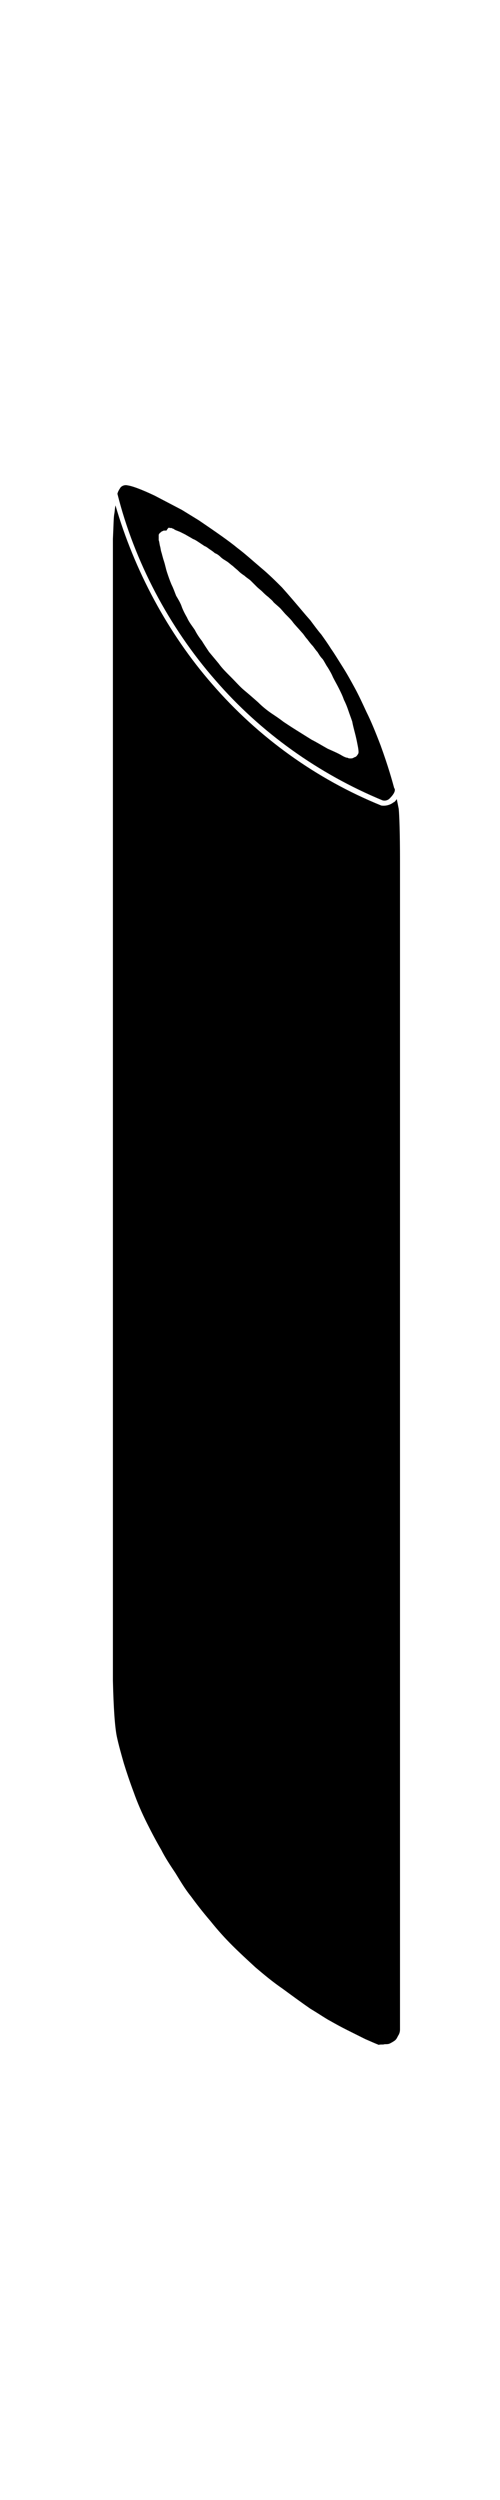 <?xml version="1.0" encoding="UTF-8"?>
<svg xmlns="http://www.w3.org/2000/svg" xmlns:xlink="http://www.w3.org/1999/xlink" version="1.1" id="penne_lisce" x="0px" y="0px" viewBox="0 0 77.5 387.3" xml:space="preserve">
<path id="XMLID_177_" d="M26.3,81.8h0.3c0.1,0.1,0.3,0.1,0.4,0.2c0.1,0.1,0.4,0.2,0.9,0.4l0.8,0.4c0.5,0.3,0.9,0.5,1.2,0.7  c0.3,0.1,0.6,0.3,0.9,0.5c0.3,0.2,0.6,0.4,0.9,0.6c0.3,0.1,0.5,0.3,0.8,0.5c0.3,0.2,0.6,0.4,0.8,0.6c0.3,0.1,0.6,0.3,0.9,0.6  c0.3,0.3,0.7,0.5,1,0.7c0.3,0.2,0.6,0.5,0.9,0.7c0.3,0.3,0.6,0.5,0.9,0.8c0.3,0.3,0.6,0.5,0.9,0.7c0.3,0.3,0.7,0.5,1,0.8  c0.3,0.3,0.6,0.6,0.9,0.9c0.3,0.3,0.6,0.5,0.9,0.8c0.3,0.3,0.5,0.5,0.9,0.8c0.3,0.3,0.6,0.5,0.8,0.8c0.3,0.3,0.7,0.6,1.1,1l0.7,0.8  c0.6,0.6,1,1,1.2,1.3c0.3,0.4,0.8,0.9,1.4,1.6c0.3,0.3,0.5,0.7,0.8,1c0.3,0.4,0.6,0.8,0.9,1.1c0.3,0.4,0.5,0.7,0.7,0.9  c0.2,0.3,0.4,0.7,0.8,1.1c0.3,0.4,0.5,0.9,0.8,1.3c0.3,0.5,0.6,1,0.8,1.5c0.3,0.6,0.6,1.1,0.9,1.7c0.3,0.6,0.6,1.2,0.8,1.8  c0.3,0.6,0.5,1.1,0.7,1.7c0.2,0.6,0.4,1.1,0.6,1.7c0.1,0.6,0.3,1.3,0.5,2.1c0.2,0.8,0.3,1.4,0.4,1.9c0.1,0.6,0.1,0.9,0,1  c-0.1,0.2-0.2,0.3-0.3,0.4c-0.1,0.1-0.3,0.1-0.4,0.2c-0.2,0.1-0.3,0.1-0.5,0.1c-0.1,0-0.3,0-0.4-0.1c-0.2,0-0.5-0.1-1-0.4  s-1.2-0.6-2.1-1c-0.9-0.5-1.7-1-2.5-1.4c-0.8-0.5-1.6-1-2.4-1.5c-0.8-0.5-1.4-0.9-2-1.3c-0.5-0.4-1.1-0.8-1.7-1.2  c-0.6-0.4-1.4-1-2.2-1.8c-0.9-0.8-1.6-1.4-2.2-1.9c-0.6-0.5-1.2-1.2-2-2c-0.8-0.8-1.4-1.4-1.9-2.1c-0.5-0.6-1-1.2-1.5-1.8  c-0.4-0.6-0.8-1.2-1.1-1.7c-0.4-0.5-0.8-1.1-1.1-1.7c-0.4-0.6-0.9-1.2-1.2-1.9c-0.4-0.7-0.7-1.3-0.9-1.9c-0.2-0.5-0.5-1-0.8-1.5  c-0.2-0.5-0.4-1.1-0.7-1.7c-0.3-0.7-0.5-1.3-0.7-1.9c-0.2-0.6-0.3-1.2-0.5-1.8c-0.2-0.6-0.3-1.1-0.4-1.4c-0.1-0.3-0.1-0.6-0.2-0.9  c-0.1-0.4-0.1-0.7-0.2-0.9v-0.5v-0.3c0-0.1,0-0.1,0.1-0.2c0-0.1,0-0.1,0.1-0.1c0-0.1,0-0.1,0.1-0.1c0.1-0.1,0.1-0.1,0.1-0.1  c0.1-0.1,0.1-0.1,0.2-0.1c0.1-0.1,0.2-0.1,0.3-0.1h0.3C26.1,81.7,26.2,81.7,26.3,81.8 M33.4,105.4c7,8.1,16,14.5,25.9,18.6  c0.4,0.1,0.8,0,1.1-0.3c0.4-0.4,0.8-0.9,0.8-1.3l0,0c0-0.1,0-0.2-0.1-0.3c-0.3-1.1-0.9-3.3-2.1-6.6c-0.8-2.1-1.5-3.8-2.2-5.2  c-0.6-1.3-1.2-2.6-1.8-3.7c-0.6-1.1-1.2-2.2-1.9-3.3c-0.7-1.1-1.3-2.1-1.8-2.8c-0.5-0.8-1-1.5-1.5-2.2c-0.6-0.7-1.1-1.4-1.7-2.2  l-0.7-0.8c-1.6-1.9-2.8-3.3-3.7-4.3c-0.9-0.9-2-2-3.2-3c-1.3-1.1-2.5-2.2-3.7-3.1c-1.2-1-3.2-2.4-6-4.3l-2.6-1.6L24,76.8  c-2.1-1-3.5-1.5-4.2-1.6c-0.4-0.1-0.8,0-1.1,0.3c-0.2,0.3-0.4,0.6-0.5,1C20.8,86.9,26.2,97.2,33.4,105.4"></path>
<path id="XMLID_176_" d="M59.6,316.7c0.3,0,0.6,0,0.8-0.1c0.2-0.1,0.4-0.2,0.7-0.4c0.3-0.2,0.4-0.4,0.6-0.8c0.2-0.3,0.3-0.6,0.3-1  v-181c0-4.3-0.1-7.1-0.2-8.1c-0.1-0.5-0.2-1-0.3-1.5c-0.2,0.3-0.4,0.5-0.5,0.5c-0.5,0.4-1.2,0.6-1.9,0.5c0,0,0,0,0,0c0,0,0,0,0,0  c-10.1-4.1-19.1-10.6-26.2-18.8c-6.9-7.9-12.1-17.7-15-27.7c-0.1,0.4-0.1,0.9-0.2,1.4c-0.1,0.6-0.1,1.8-0.2,3.8v176.9  c0.1,4.2,0.3,7.1,0.6,8.6c0.3,1.4,0.7,2.8,1.1,4.2c0.4,1.3,0.9,2.8,1.5,4.4c0.6,1.7,1.3,3.3,2.1,4.9c0.8,1.6,1.5,2.9,2.2,4.1  c0.6,1.2,1.4,2.4,2.2,3.6c0.8,1.3,1.5,2.5,2.4,3.6c0.8,1.1,1.8,2.4,3,3.8c1.2,1.5,2.3,2.7,3.4,3.8c1.1,1.1,2.3,2.2,3.6,3.4  c1.3,1.1,2.6,2.2,4.2,3.3c1.5,1.1,3,2.2,4.3,3.1c1.5,0.9,2.5,1.6,3.1,1.9c0.7,0.4,1.6,0.9,2.6,1.4c1,0.5,2,1,2.8,1.4  c0.9,0.4,1.6,0.7,2.1,0.9C59,316.7,59.4,316.8,59.6,316.7"></path>

</svg>
